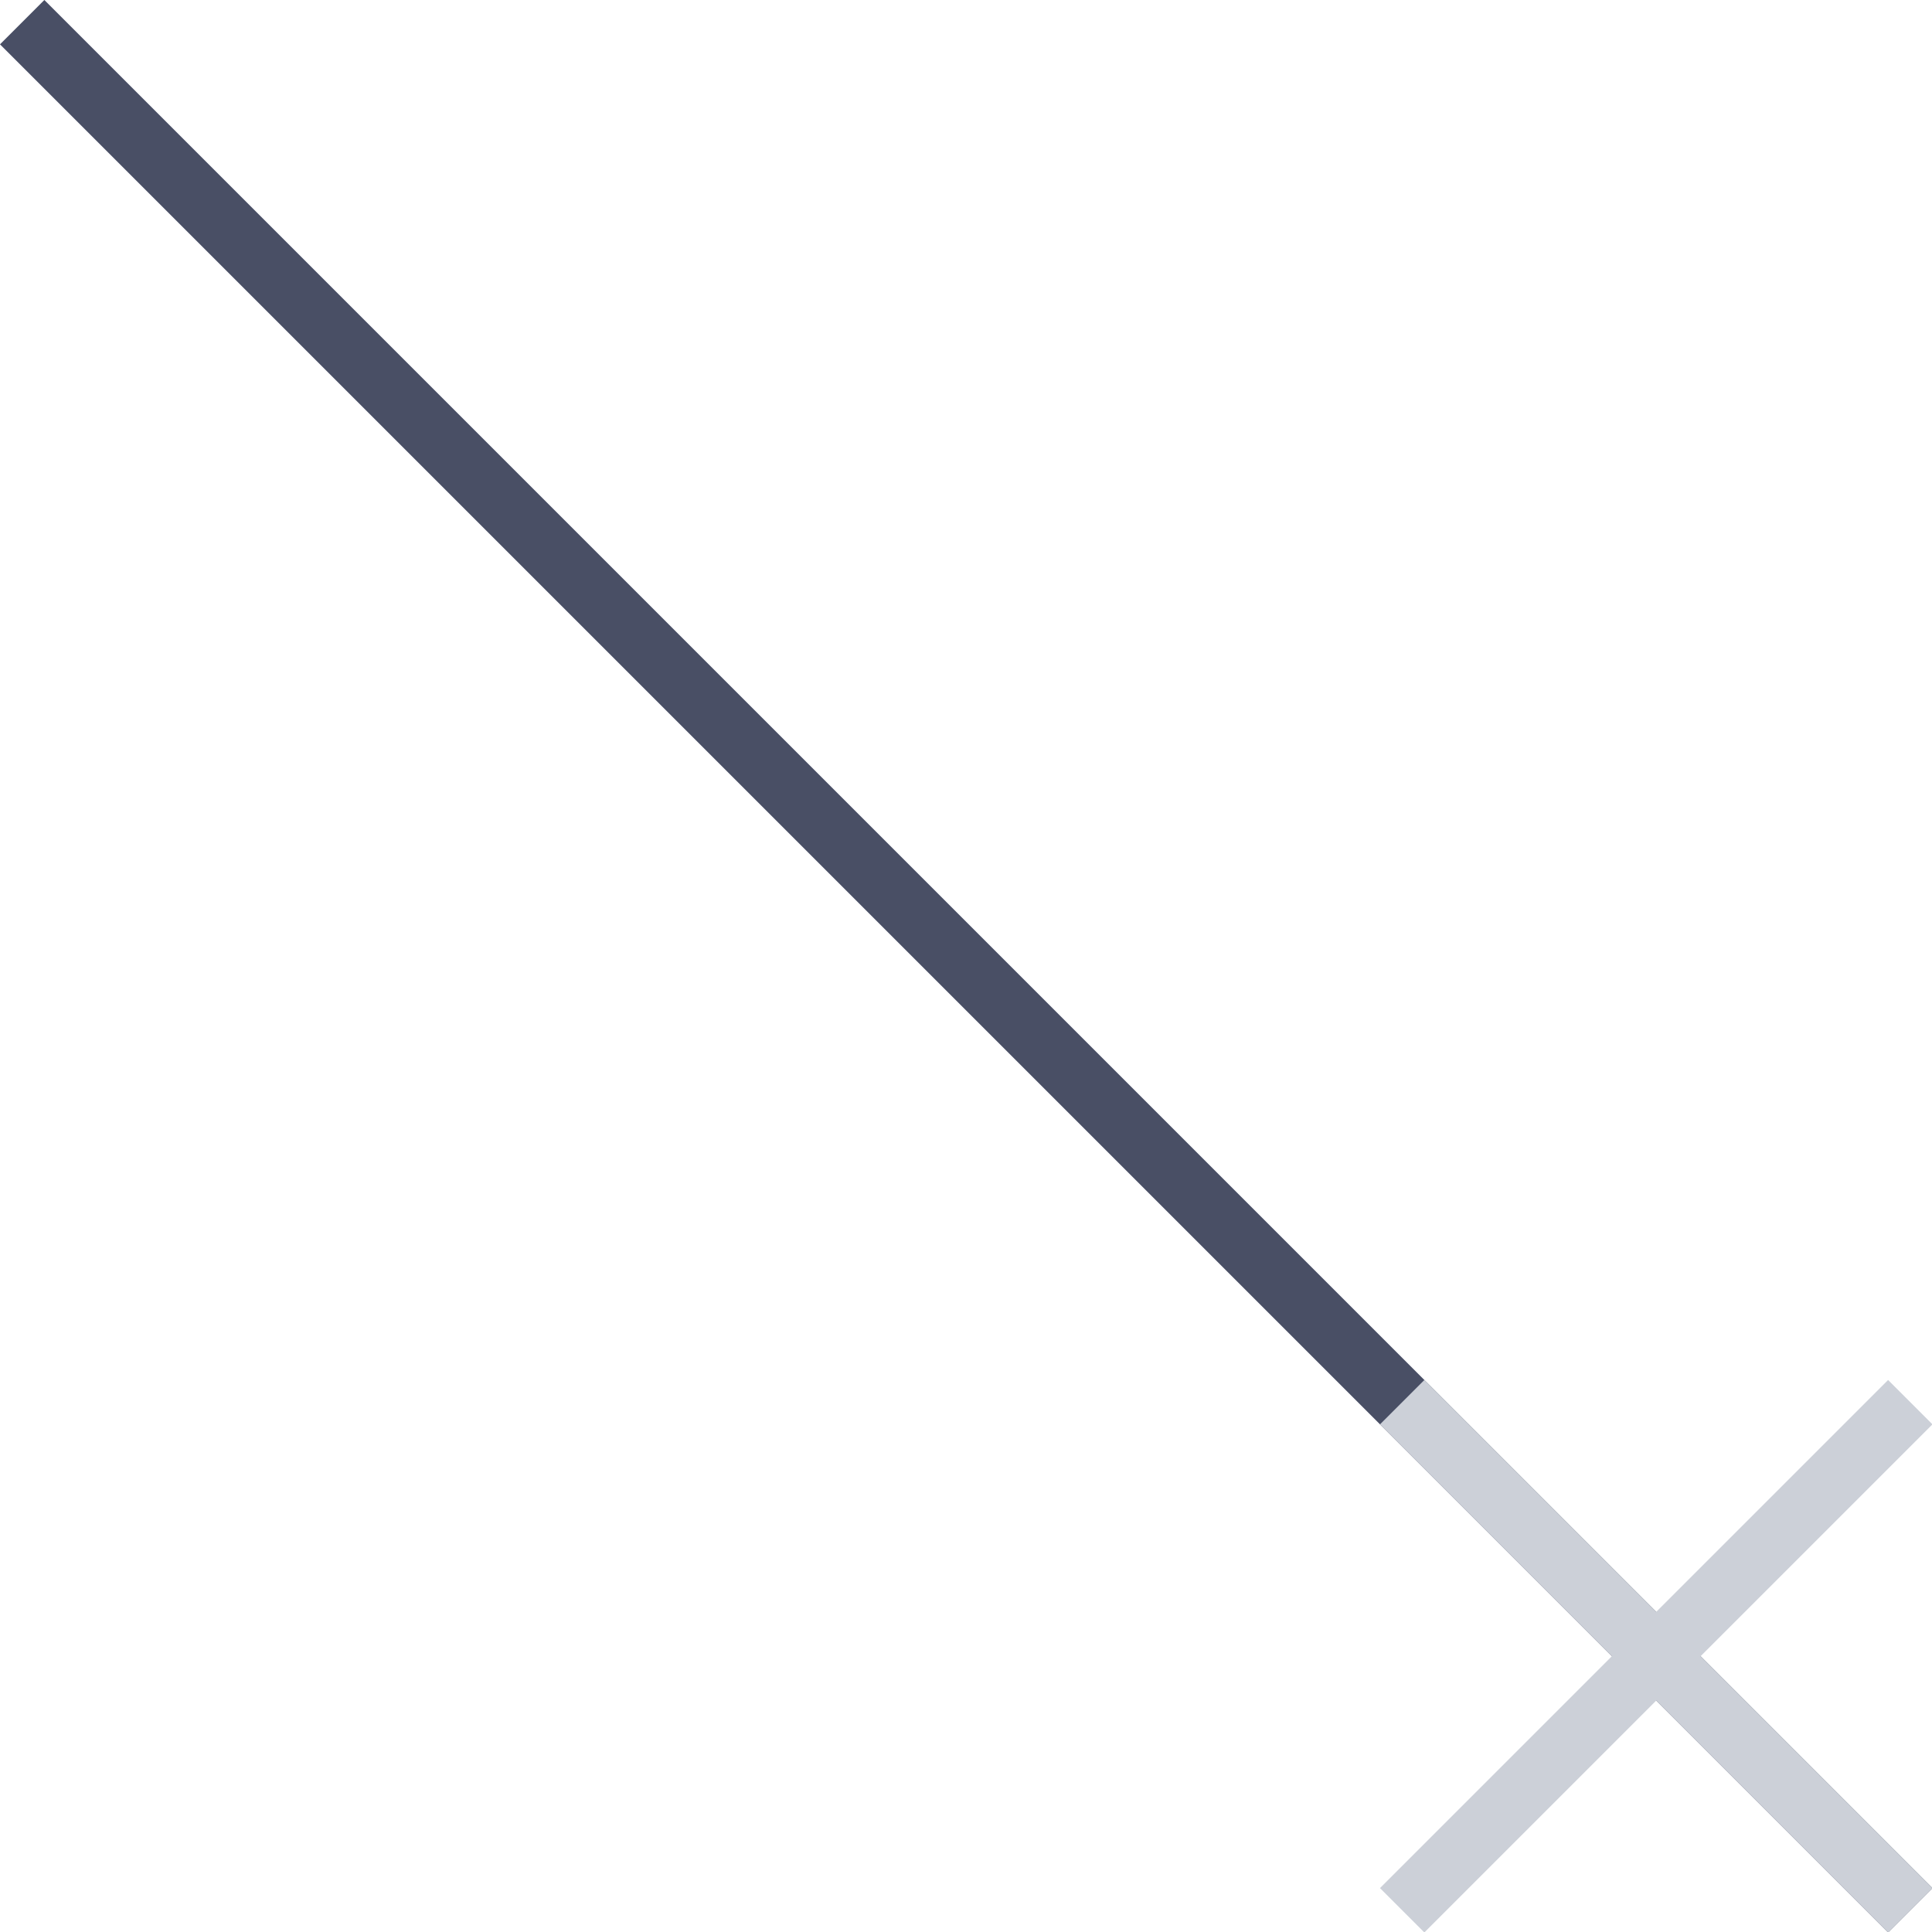 <?xml version="1.0" encoding="utf-8"?>
<!-- Generator: Adobe Illustrator 23.0.1, SVG Export Plug-In . SVG Version: 6.00 Build 0)  -->
<svg version="1.1" id="Ebene_1" xmlns="http://www.w3.org/2000/svg" xmlns:xlink="http://www.w3.org/1999/xlink" x="0px" y="0px"
	 viewBox="0 0 61.6 61.6" style="enable-background:new 0 0 61.6 61.6;" xml:space="preserve">
<g id="close_icon" transform="translate(0.707 0.707)">
	<path id="line" class="line" style="fill:none;stroke:#494F65;stroke-width:2;stroke-miterlimit:10;" d="M0,0l60.2,60.2"/>
	<path class="x" style="fill:none;stroke:#CCD0D8;stroke-width:2;stroke-miterlimit:10;" d="M60.2,44L44,60.2"/>
	<path class="x" style="fill:none;stroke:#CCD0D8;stroke-width:2;stroke-miterlimit:10;" d="M44,44l16.2,16.2"/>
</g>
</svg>
